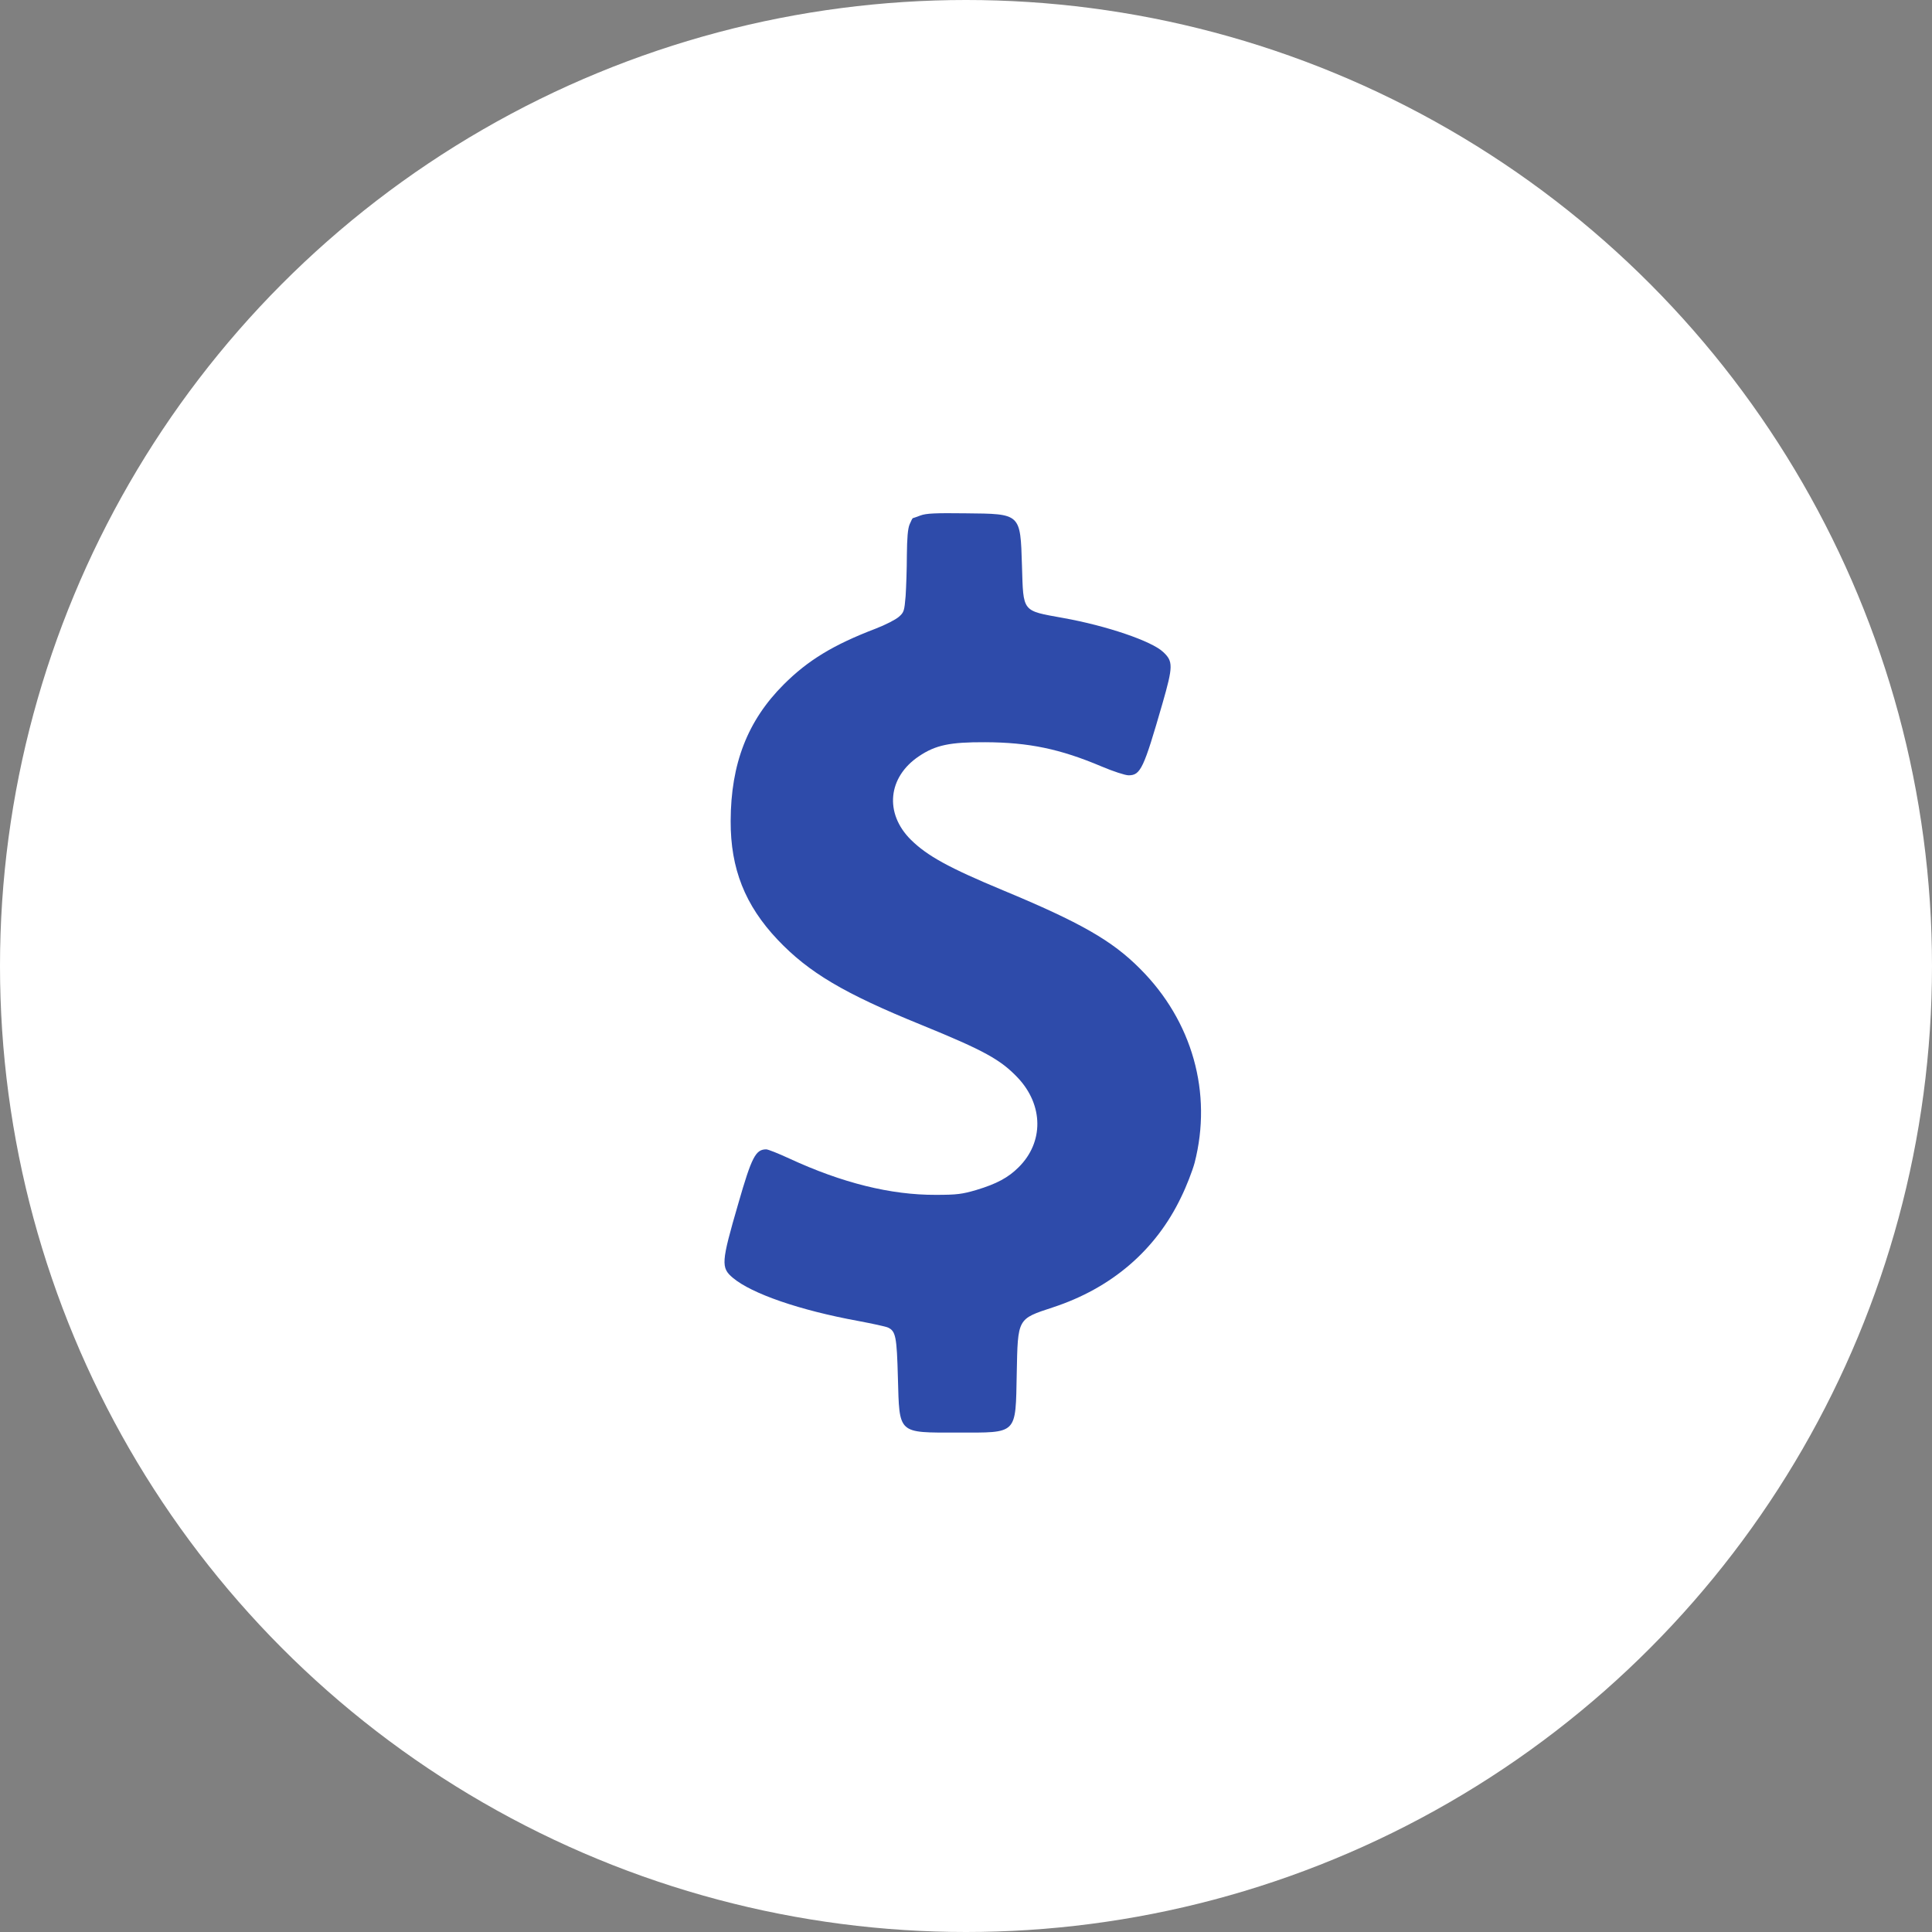 <svg width="64" height="64" viewBox="0 0 64 64" fill="none" xmlns="http://www.w3.org/2000/svg">
<rect x="0" y="0" width="64" height="64" fill="#808080" stroke="none"/>
<circle cx="32" cy="32" r="32" fill="white"/>
<path d="M30.494 17.075C30.363 17.123 30.25 17.165 30.238 17.165C30.226 17.165 30.178 17.26 30.131 17.373C30.071 17.516 30.047 17.826 30.041 18.398C30.041 18.851 30.018 19.458 30 19.744C29.958 20.238 29.946 20.286 29.773 20.435C29.672 20.524 29.327 20.703 28.999 20.828C27.611 21.358 26.765 21.871 25.961 22.675C24.764 23.872 24.21 25.296 24.204 27.196C24.198 28.775 24.68 29.99 25.764 31.134C26.795 32.218 27.956 32.909 30.524 33.952C32.609 34.803 33.145 35.101 33.717 35.703C34.569 36.608 34.581 37.841 33.741 38.669C33.401 39.009 33.014 39.218 32.341 39.42C31.876 39.557 31.698 39.581 31 39.581C29.511 39.587 27.897 39.188 26.146 38.377C25.788 38.211 25.443 38.074 25.383 38.074C25.032 38.074 24.901 38.324 24.454 39.879C23.888 41.827 23.876 41.993 24.281 42.333C24.907 42.857 26.497 43.405 28.421 43.757C28.892 43.846 29.338 43.941 29.416 43.977C29.672 44.096 29.708 44.281 29.744 45.639C29.797 47.522 29.726 47.456 31.715 47.456C33.729 47.456 33.639 47.545 33.681 45.49C33.717 43.661 33.699 43.697 34.873 43.31C36.821 42.672 38.286 41.416 39.126 39.658C39.305 39.295 39.501 38.783 39.573 38.52C40.168 36.209 39.501 33.82 37.762 32.087C36.838 31.158 35.796 30.562 33.234 29.496C31.429 28.745 30.715 28.352 30.172 27.816C29.291 26.94 29.41 25.743 30.441 25.052C30.989 24.682 31.465 24.581 32.639 24.587C34.08 24.593 35.117 24.808 36.493 25.391C36.874 25.552 37.273 25.683 37.386 25.683C37.785 25.683 37.887 25.457 38.506 23.312C38.864 22.067 38.864 21.907 38.53 21.597C38.155 21.239 36.654 20.727 35.218 20.471C33.842 20.221 33.902 20.298 33.854 18.737C33.8 16.998 33.824 17.022 31.983 17.004C30.995 16.992 30.685 17.004 30.494 17.075Z" fill="#2E4BAA"/>
</svg>
